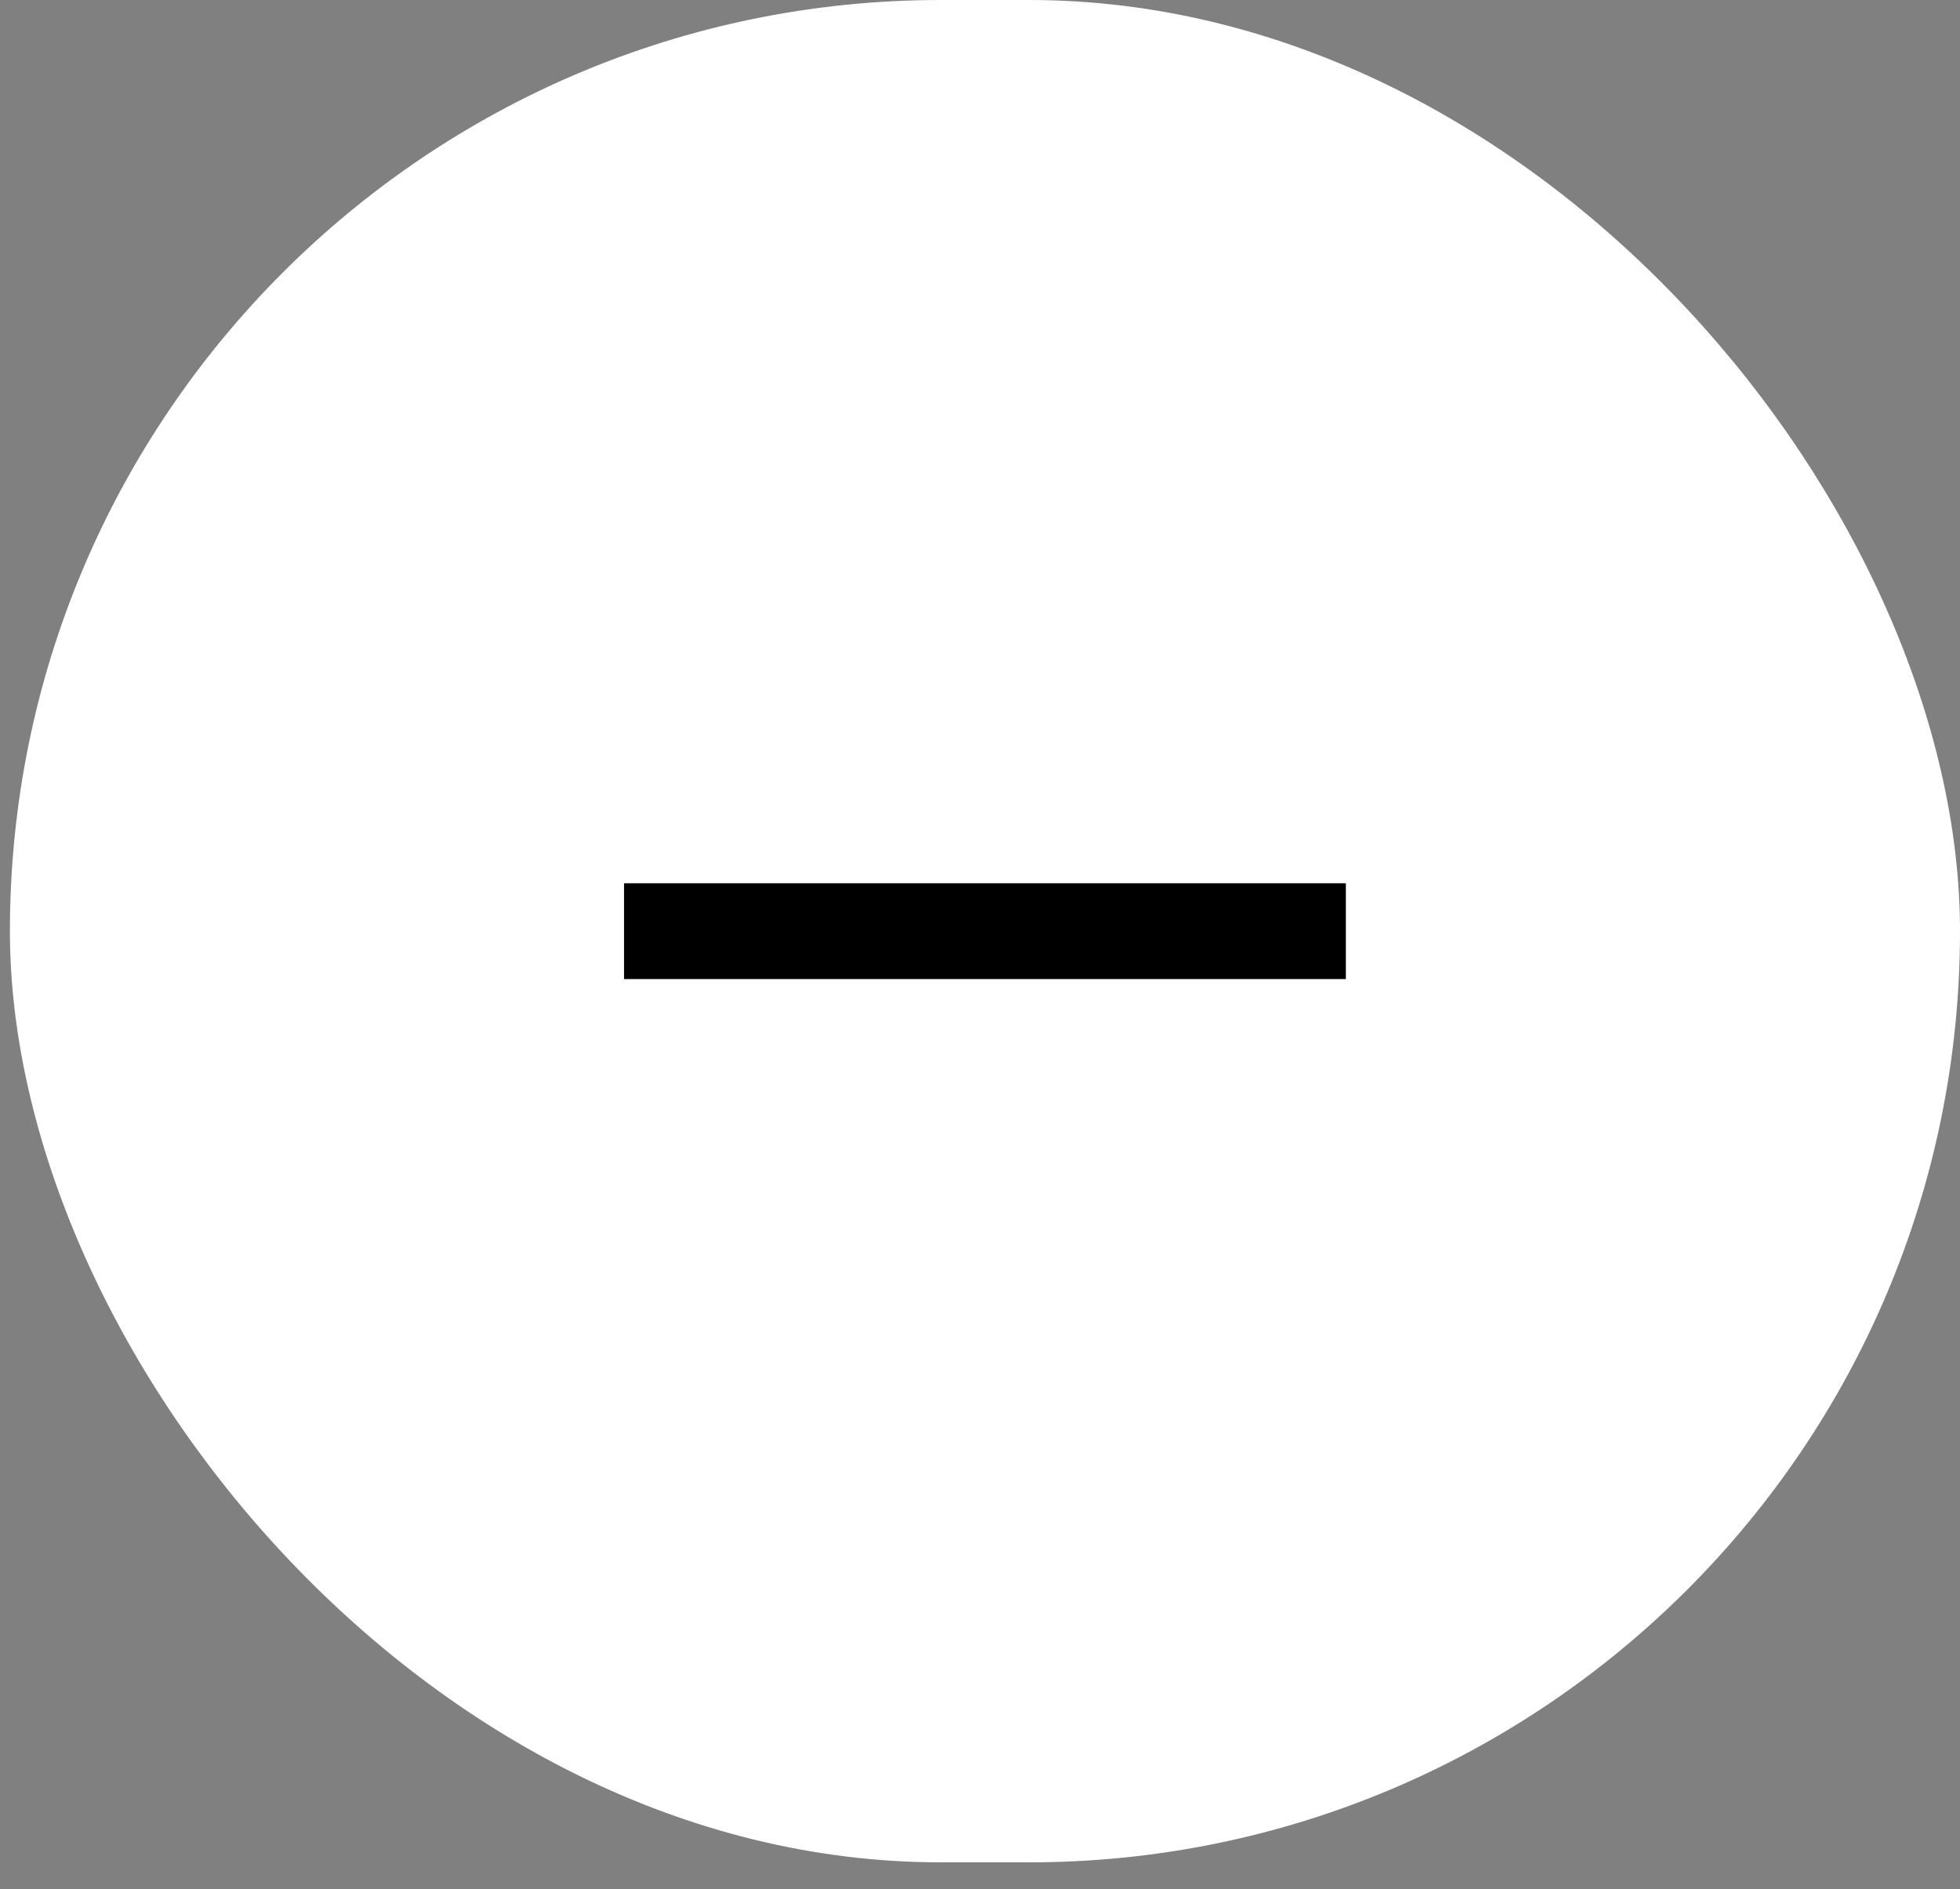 <?xml version="1.0" encoding="UTF-8"?> <svg xmlns="http://www.w3.org/2000/svg" width="55" height="53" viewBox="0 0 55 53" fill="none"><rect x="0" y="0" width="55" height="53" fill="#808080" stroke="none"/><rect x="0.278" width="54.722" height="52.25" rx="26.125" fill="white"></rect><path d="M37.766 27.469L17.511 27.469V24.781L37.766 24.781V27.469Z" fill="black"></path></svg> 
